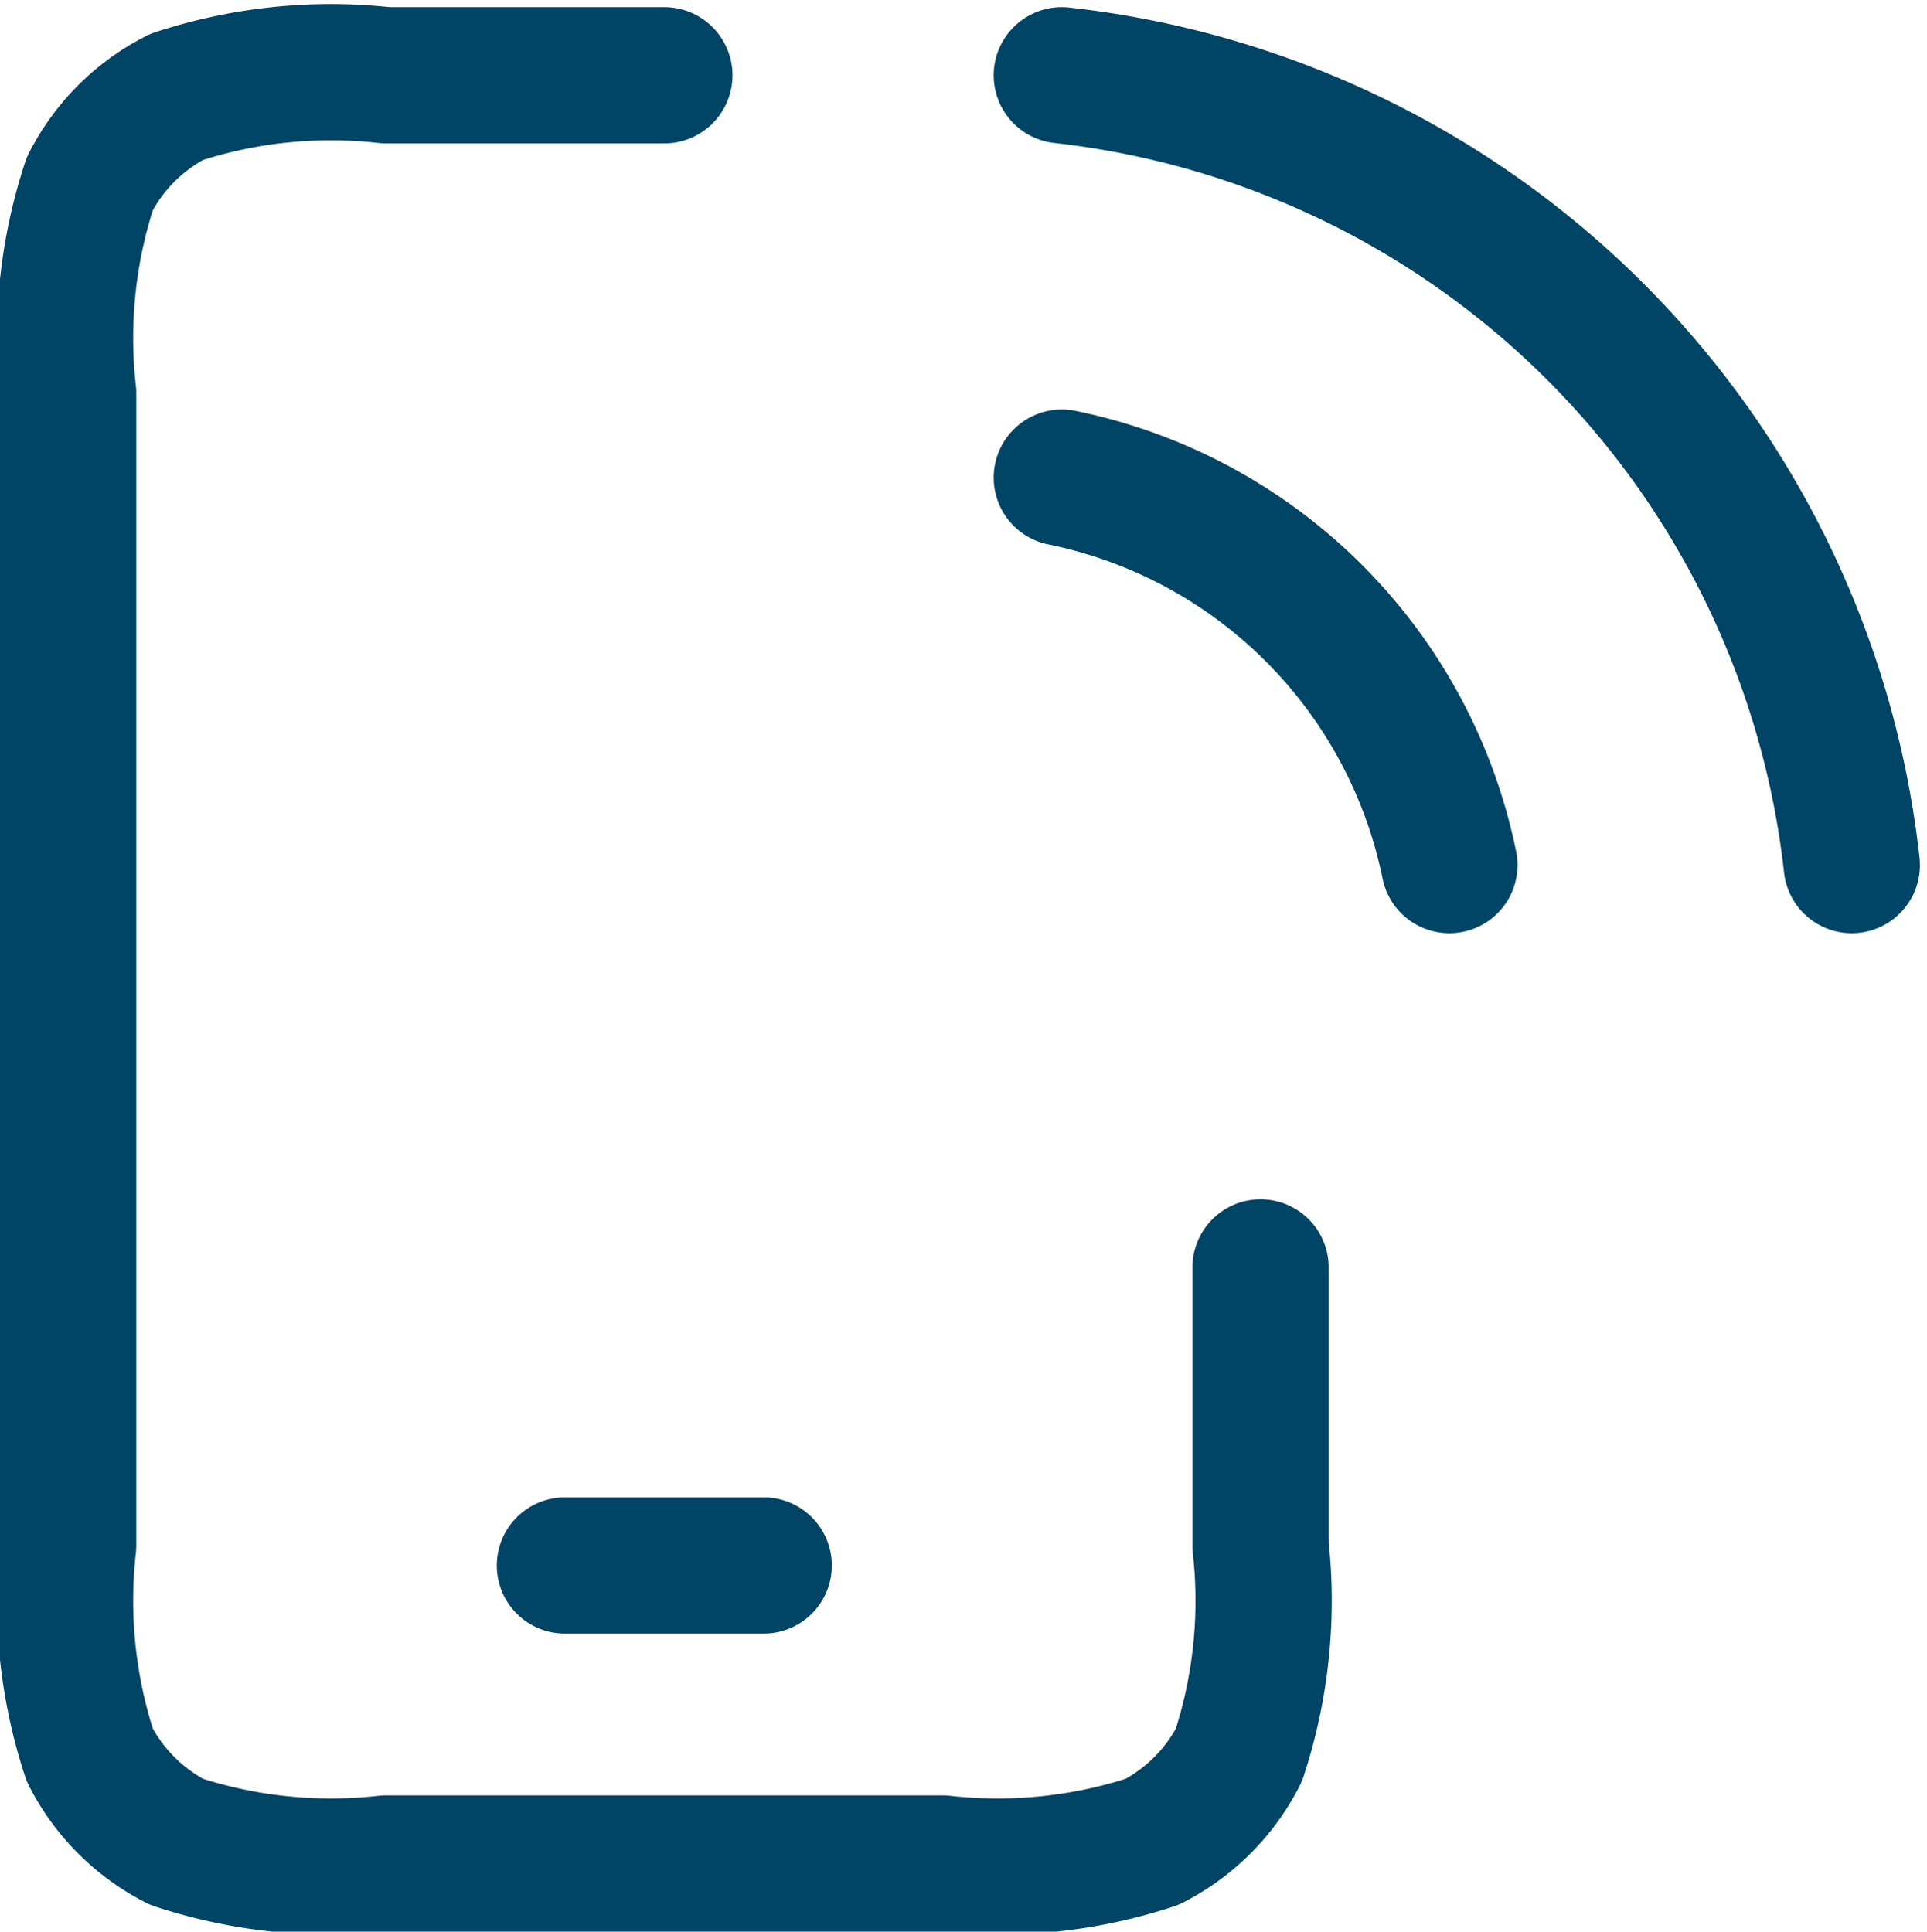 <svg xmlns="http://www.w3.org/2000/svg" width="22.625" height="22.684" viewBox="0 0 22.625 22.684">
  <path id="mobile-signal-out-svgrepo-com" d="M8.833,20.5h2.333M17,17v3.267a5.8,5.8,0,0,1-.254,2.459,2.333,2.333,0,0,1-1.02,1.02A5.8,5.8,0,0,1,13.267,24H6.733a5.8,5.8,0,0,1-2.459-.254,2.333,2.333,0,0,1-1.02-1.02A5.8,5.8,0,0,1,3,20.267V6.733a5.8,5.8,0,0,1,.254-2.459,2.333,2.333,0,0,1,1.02-1.02A5.8,5.8,0,0,1,6.733,3H10m4.667,4.725a5.833,5.833,0,0,1,4.55,4.55M14.667,3a10.5,10.5,0,0,1,9.275,9.275" transform="translate(-2.2 -2.116)" fill="none" stroke="#046" stroke-linecap="round" stroke-linejoin="round" stroke-width="1.6"/>
</svg>
